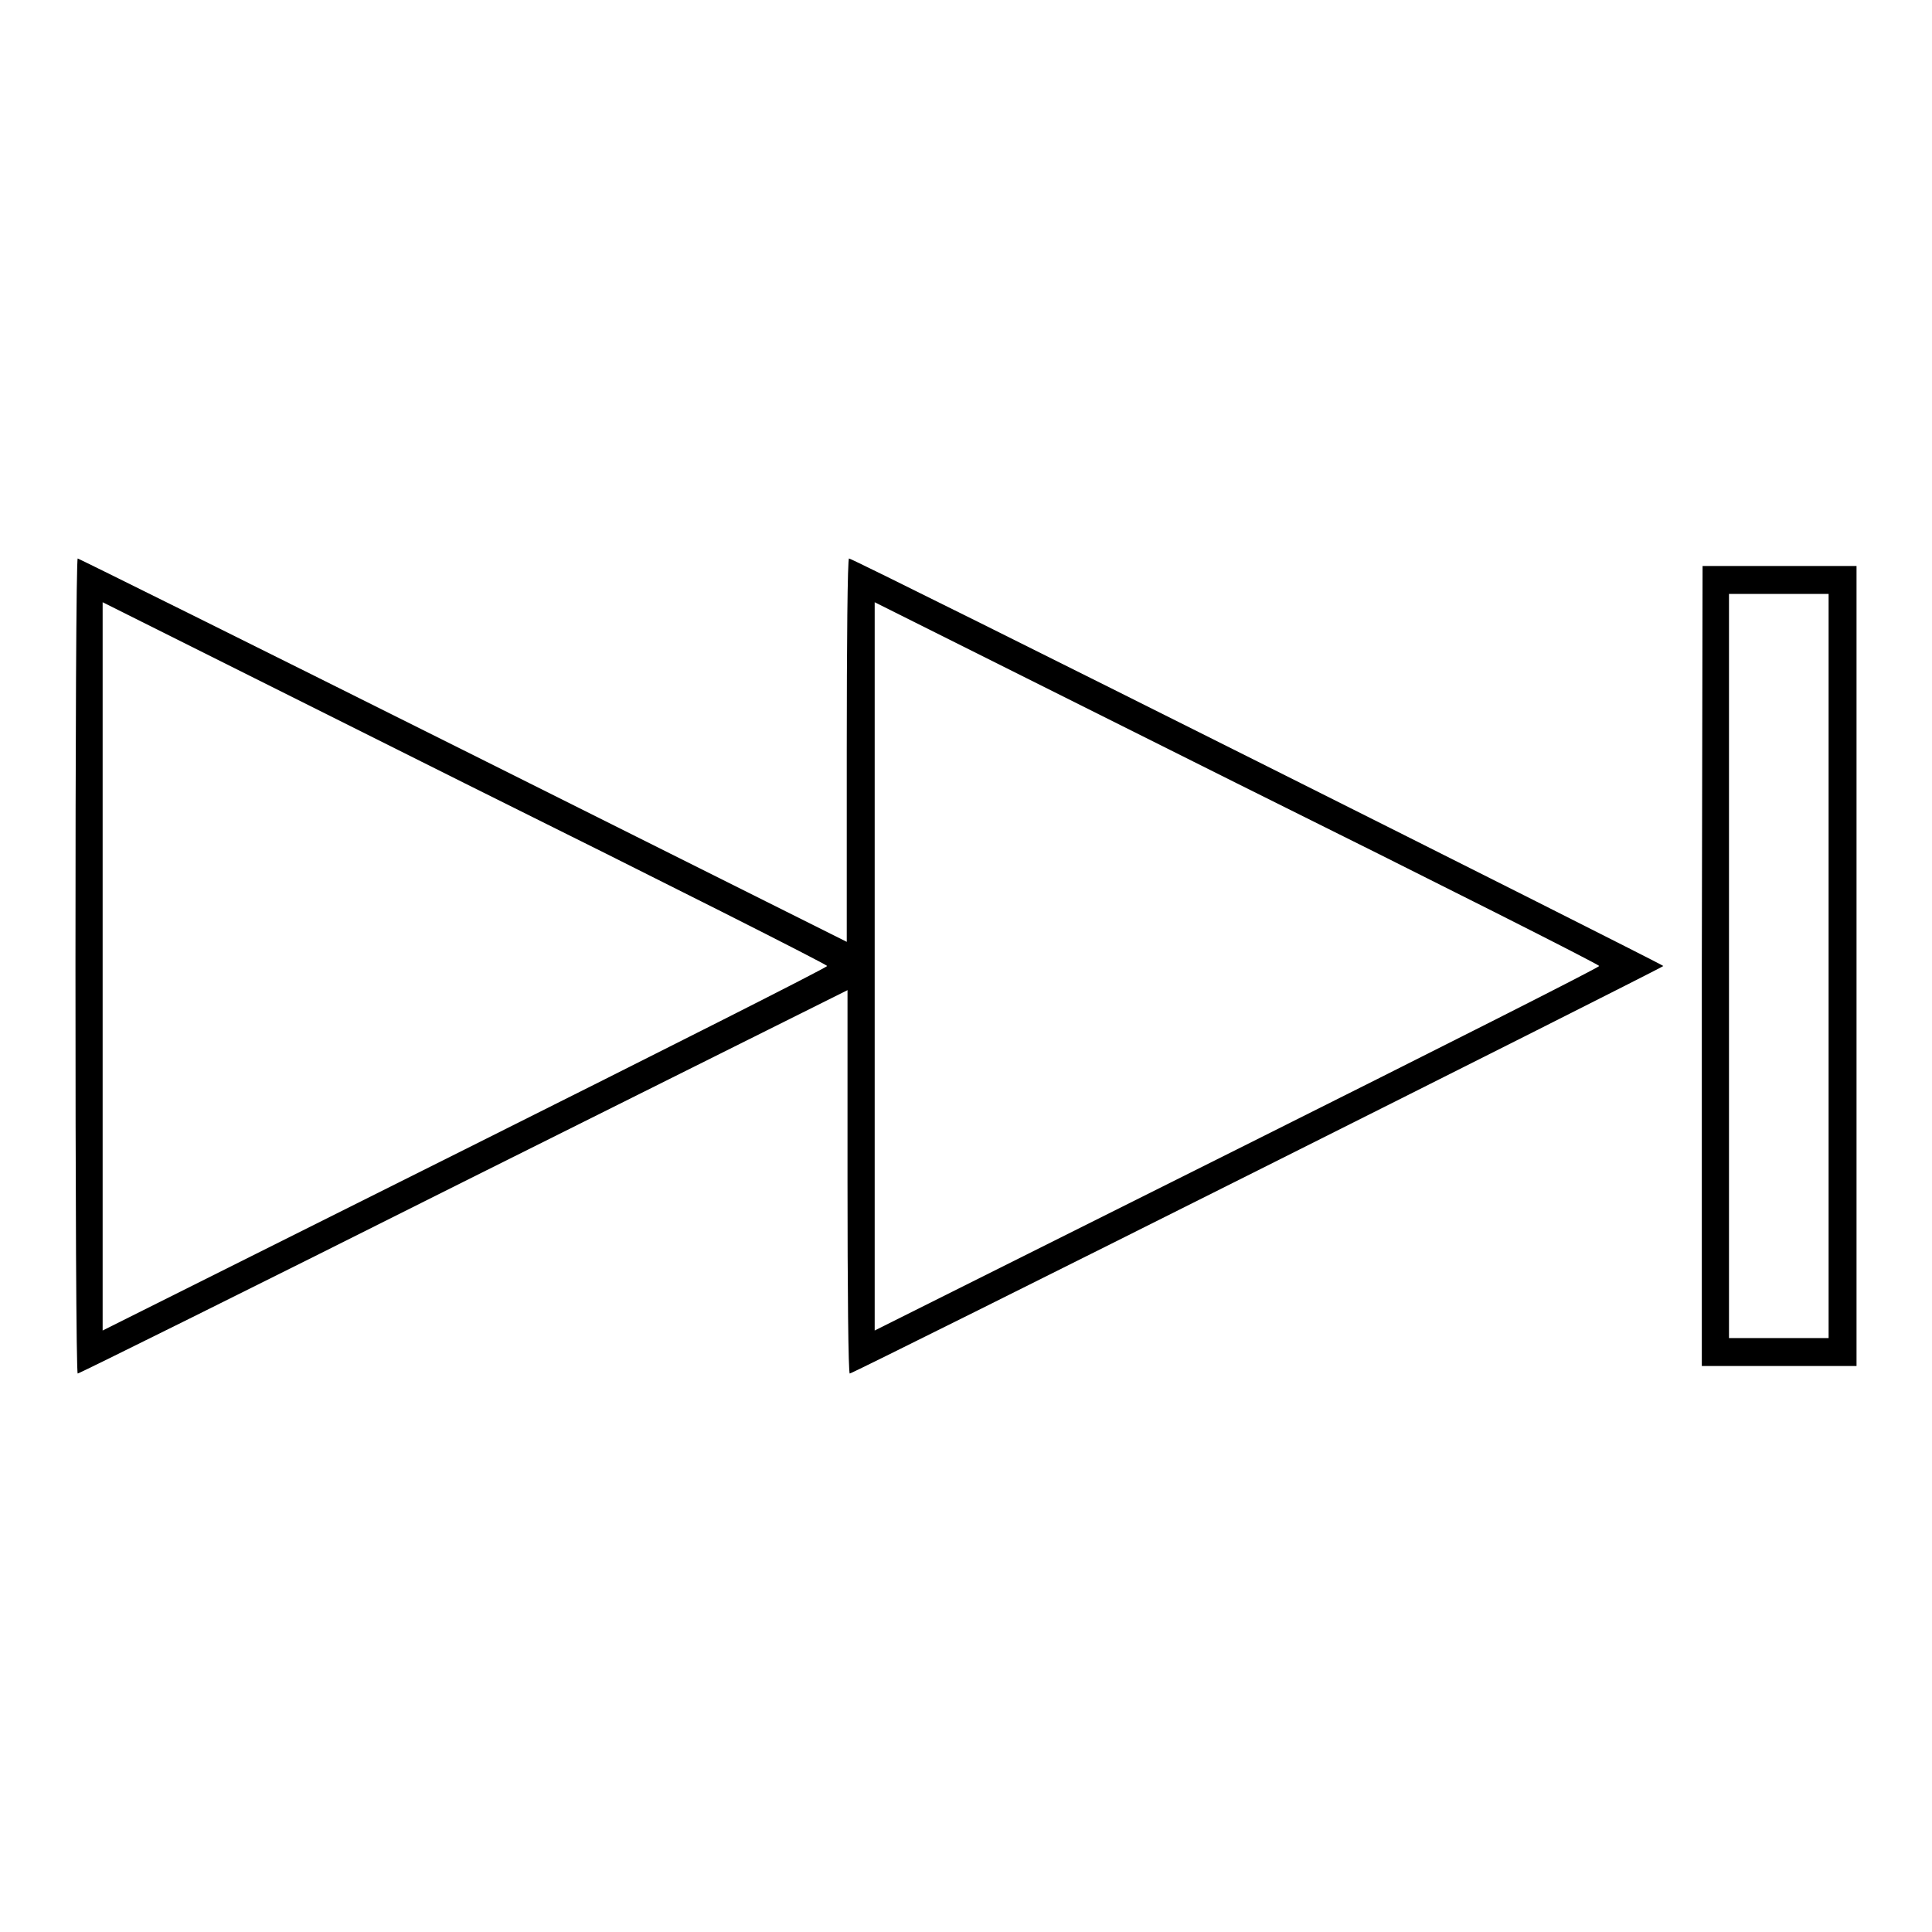 <?xml version="1.0" encoding="utf-8"?>
<!-- Svg Vector Icons : http://www.onlinewebfonts.com/icon -->
<!DOCTYPE svg PUBLIC "-//W3C//DTD SVG 1.1//EN" "http://www.w3.org/Graphics/SVG/1.1/DTD/svg11.dtd">
<svg version="1.1" xmlns="http://www.w3.org/2000/svg" xmlns:xlink="http://www.w3.org/1999/xlink" x="0px" y="0px" viewBox="0 0 256 256" enable-background="new 0 0 256 256" xml:space="preserve">
<g><g><g><path fill="#000000" d="M10,128c0,29.7,0.1,54,0.3,54c0.2,0,23.2-11.4,51.1-25.4l50.9-25.4v25.4c0,14,0.1,25.4,0.3,25.4c0.5,0,107.8-53.8,107.8-54S113.1,74,112.5,74c-0.2,0-0.3,11.4-0.3,25.4v25.4L61.4,99.4c-28-14-51-25.4-51.1-25.4C10.1,74,10,98.3,10,128z M109.6,128c0,0.2-21.6,11.1-48,24.3l-48,24V128V79.8l48,24C88,116.9,109.6,127.8,109.6,128z M211.9,128c0,0.2-21.6,11.1-48,24.3l-48,24V128V79.8l48,24C190.3,116.9,211.9,127.8,211.9,128z"/><path fill="#000000" d="M225.5,128v53h10.2H246v-53V75h-10.2h-10.2L225.5,128L225.5,128z M242.3,128v49.3h-6.6h-6.6V128V78.7h6.6h6.6V128z"/></g></g></g>
</svg>
